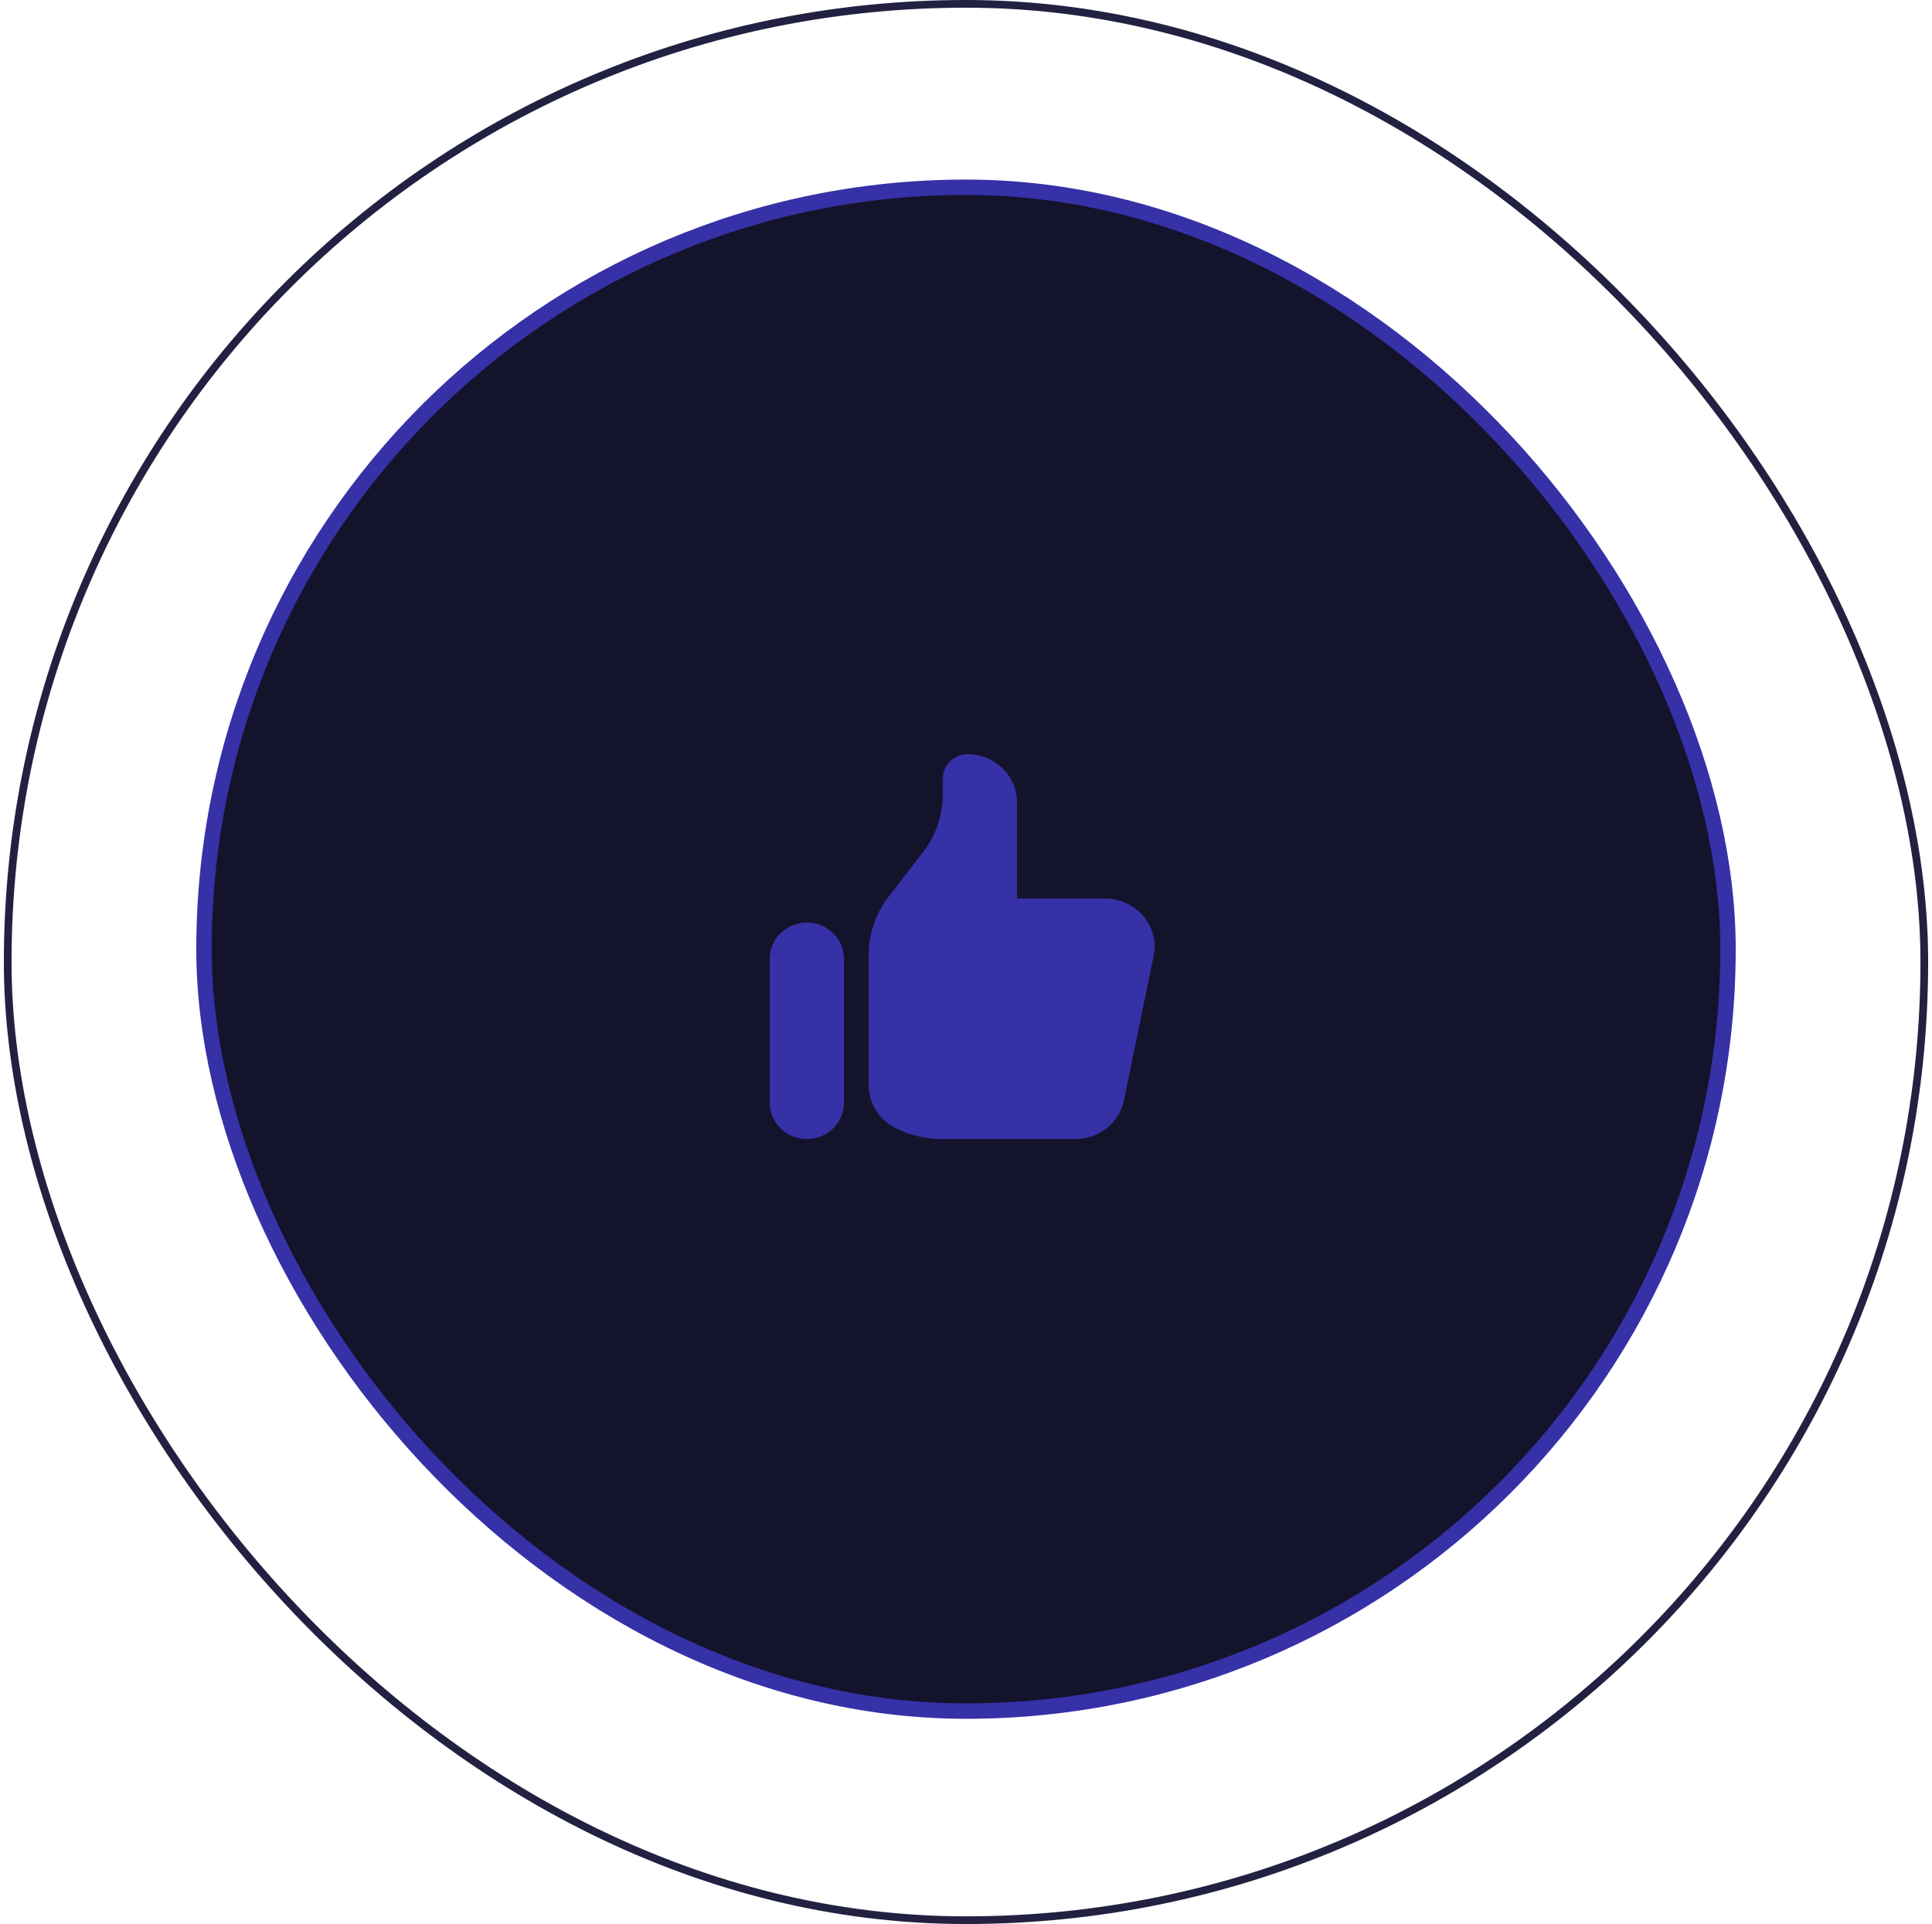 <svg width="251" height="250" viewBox="0 0 251 250" fill="none" xmlns="http://www.w3.org/2000/svg">
<rect x="26.5" y="24.333" width="198" height="198" rx="99" fill="#14132C" stroke="#3631A7" stroke-width="2"/>
<rect x="1" y="0.5" width="249" height="249" rx="124.5" stroke="#222142"/>
<path d="M100 124.562C100 123.947 100.125 123.337 100.367 122.769C100.609 122.2 100.964 121.683 101.412 121.248C101.859 120.813 102.391 120.467 102.976 120.232C103.56 119.996 104.187 119.875 104.82 119.875C105.453 119.875 106.08 119.996 106.665 120.232C107.25 120.467 107.781 120.813 108.228 121.248C108.676 121.683 109.031 122.2 109.273 122.769C109.516 123.337 109.64 123.947 109.64 124.562V143.312C109.64 144.556 109.132 145.748 108.228 146.627C107.325 147.506 106.098 148 104.82 148C103.542 148 102.316 147.506 101.412 146.627C100.508 145.748 100 144.556 100 143.312V124.562ZM112.854 124.041V141.009C112.853 142.171 113.185 143.309 113.813 144.297C114.441 145.286 115.339 146.084 116.408 146.603L116.568 146.681C118.351 147.548 120.317 147.999 122.311 148H139.715C141.201 148.001 142.641 147.5 143.791 146.584C144.941 145.668 145.728 144.392 146.019 142.975L149.875 124.225C150.062 123.318 150.039 122.383 149.809 121.486C149.578 120.589 149.146 119.753 148.543 119.038C147.941 118.323 147.182 117.747 146.323 117.351C145.464 116.955 144.525 116.75 143.574 116.75H132.134V104.25C132.134 102.592 131.457 101.003 130.252 99.831C129.047 98.659 127.412 98 125.707 98C124.855 98 124.038 98.329 123.435 98.915C122.832 99.501 122.494 100.296 122.494 101.125V103.209C122.494 105.914 121.592 108.546 119.923 110.709L115.424 116.541C113.756 118.704 112.854 121.336 112.854 124.041Z" fill="#3631A7"/>
</svg>
